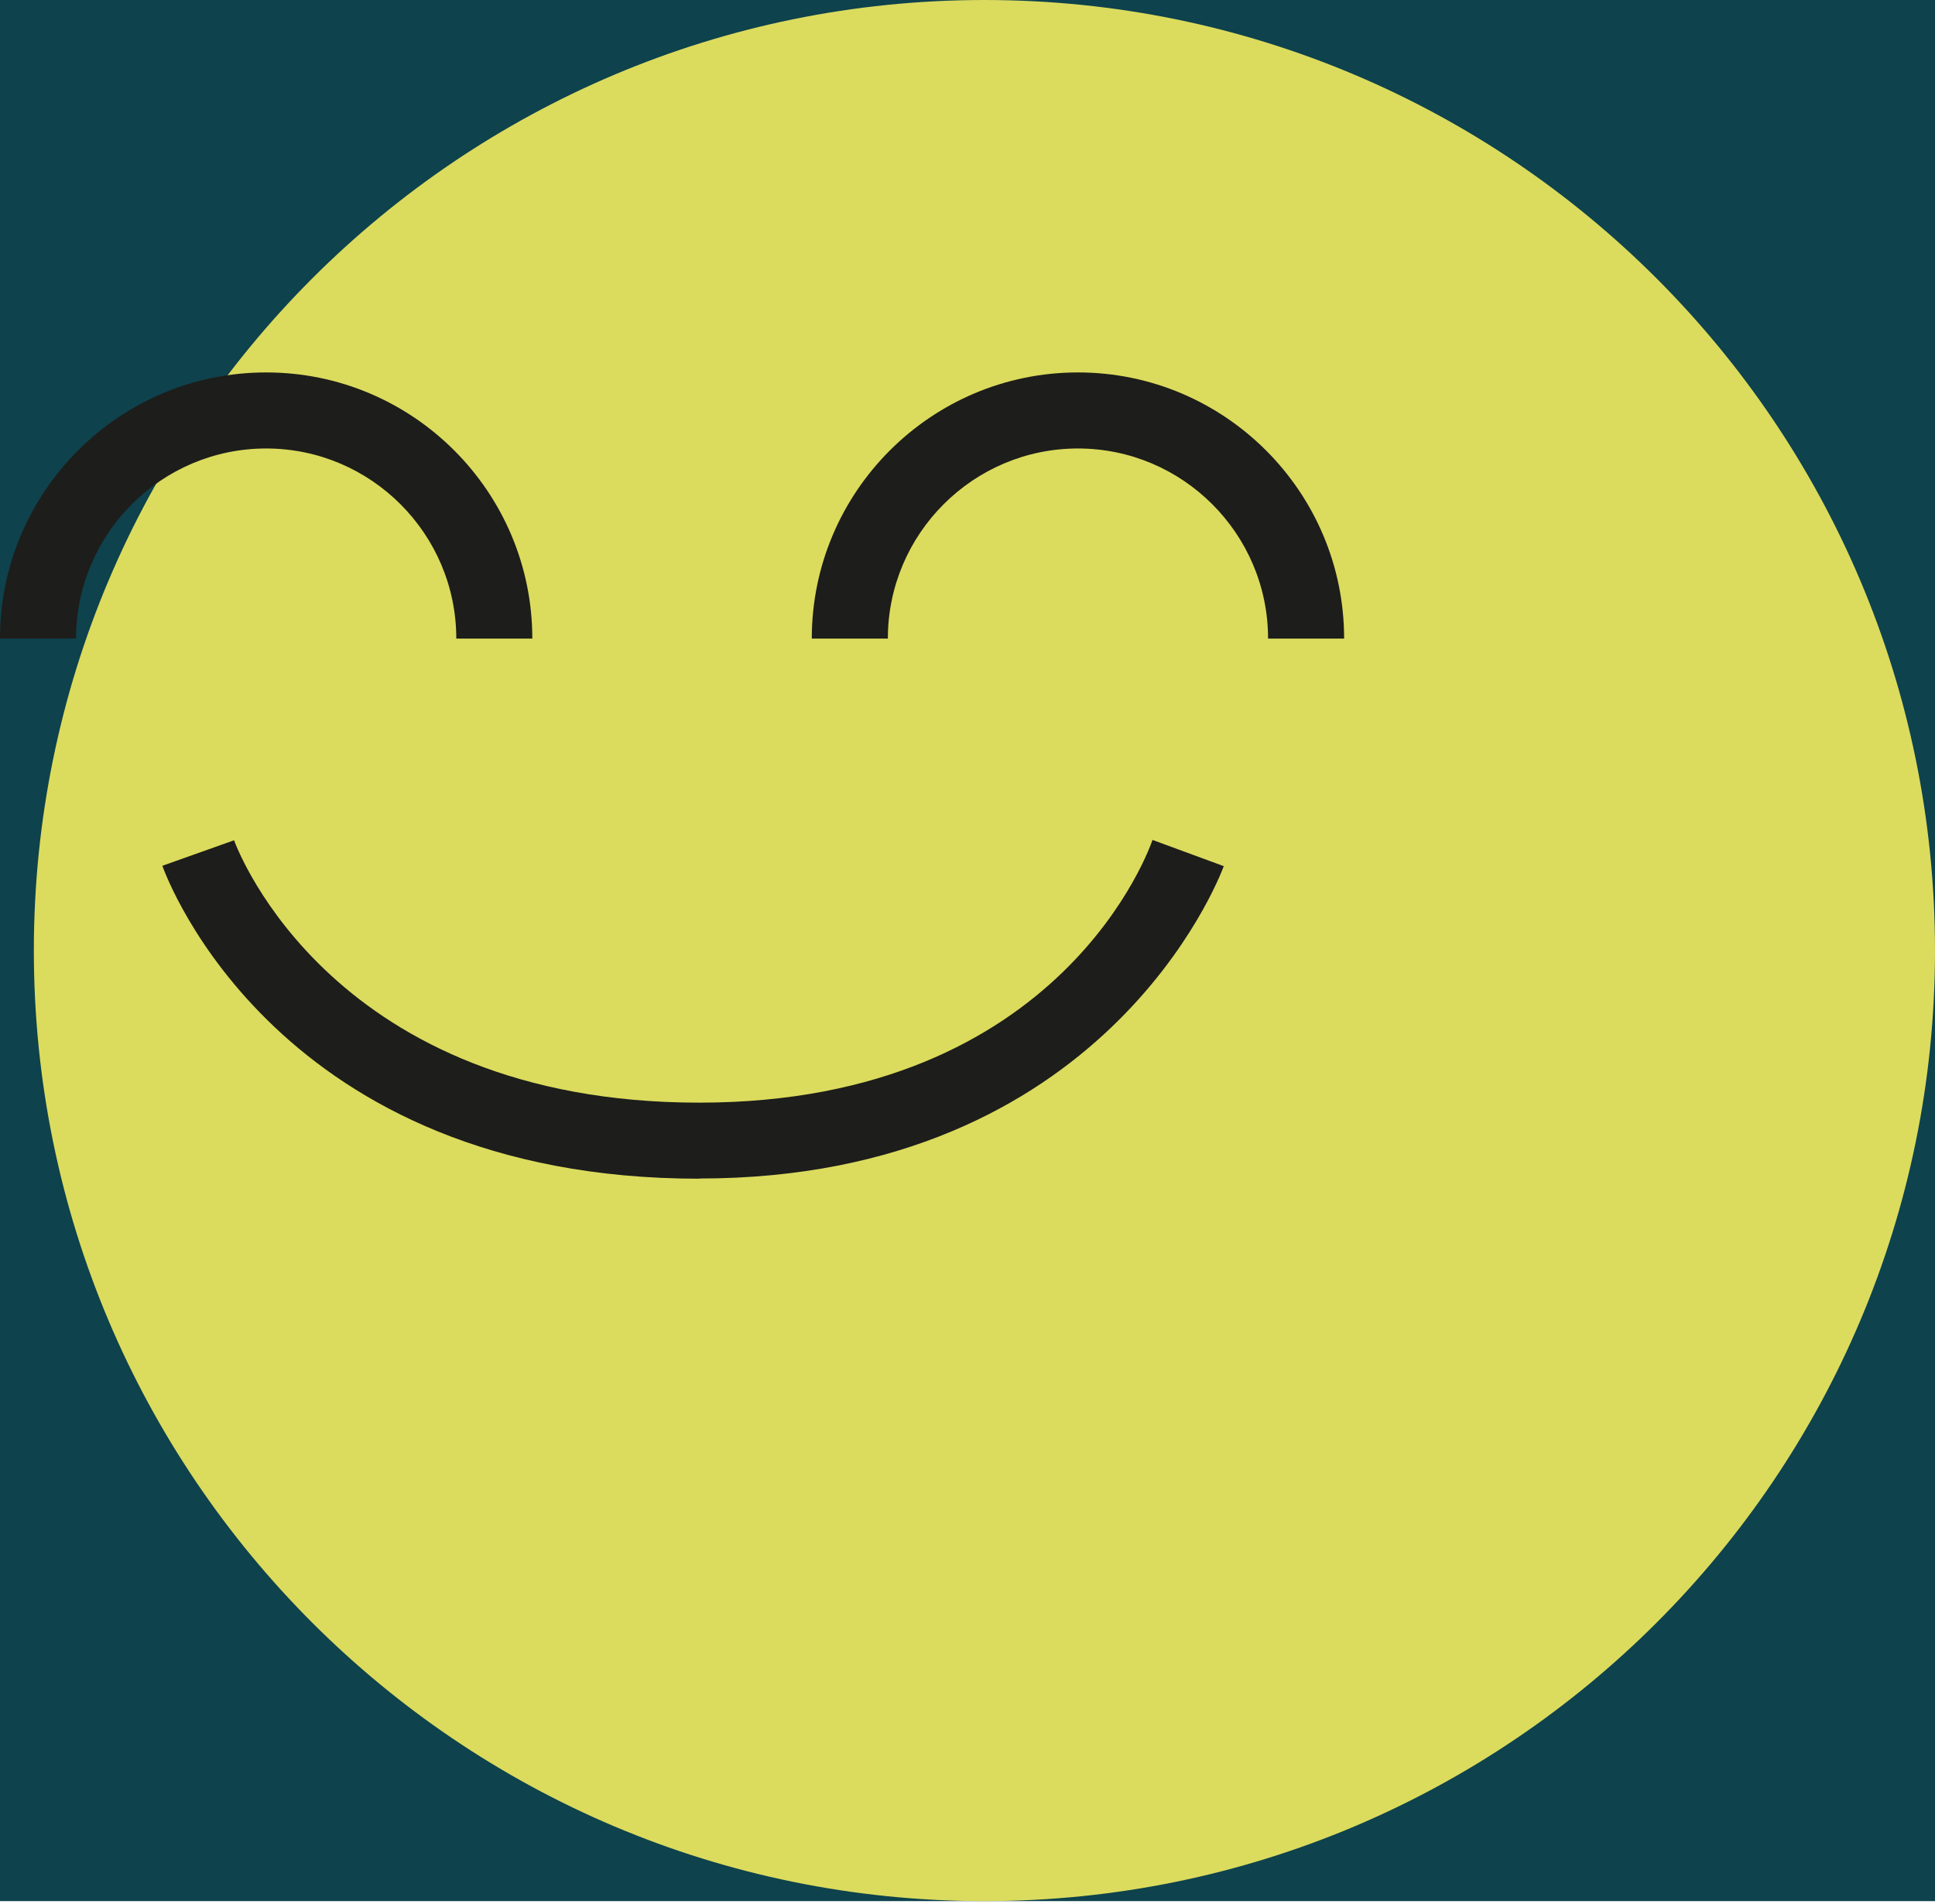 <svg xmlns="http://www.w3.org/2000/svg" width="63" height="62" viewBox="0 0 63 62" fill="none"><g id="EMOJIS_4" clip-path="url(#clip0_37_2334)"><rect width="63" height="61.898" fill="#0E424C"></rect><g id="Camada_1"><g id="Group"><path id="Vector" d="M32.051 61.898C49.144 61.898 63 48.042 63 30.949C63 13.856 49.144 0 32.051 0C14.958 0 1.102 13.856 1.102 30.949C1.102 48.042 14.958 61.898 32.051 61.898Z" fill="#DBDB5E"></path><g id="Group_2"><path id="Vector_2" d="M17.331 20.792H14.856C14.856 17.381 12.076 14.602 8.666 14.602C5.255 14.602 2.476 17.381 2.476 20.792H0C0 16.013 3.887 12.126 8.666 12.126C13.444 12.126 17.331 16.013 17.331 20.792Z" fill="#1D1D1B"></path><path id="Vector_3" d="M43.762 20.792H41.286C41.286 17.381 38.507 14.602 35.096 14.602C31.686 14.602 28.907 17.381 28.907 20.792H26.43C26.43 16.013 30.318 12.126 35.096 12.126C39.875 12.126 43.762 16.013 43.762 20.792Z" fill="#1D1D1B"></path></g><path id="Vector_4" d="M22.766 38.377C9.049 38.377 5.435 28.603 5.286 28.189L7.62 27.359C7.75 27.706 10.863 35.901 22.766 35.901C34.669 35.901 37.492 27.433 37.523 27.347L39.844 28.201C39.689 28.616 35.95 38.371 22.766 38.371V38.377Z" fill="#1D1D1B"></path></g></g></g><defs><clipPath id="clip0_37_2334"><rect width="63" height="61.898" fill="white"></rect></clipPath></defs></svg>